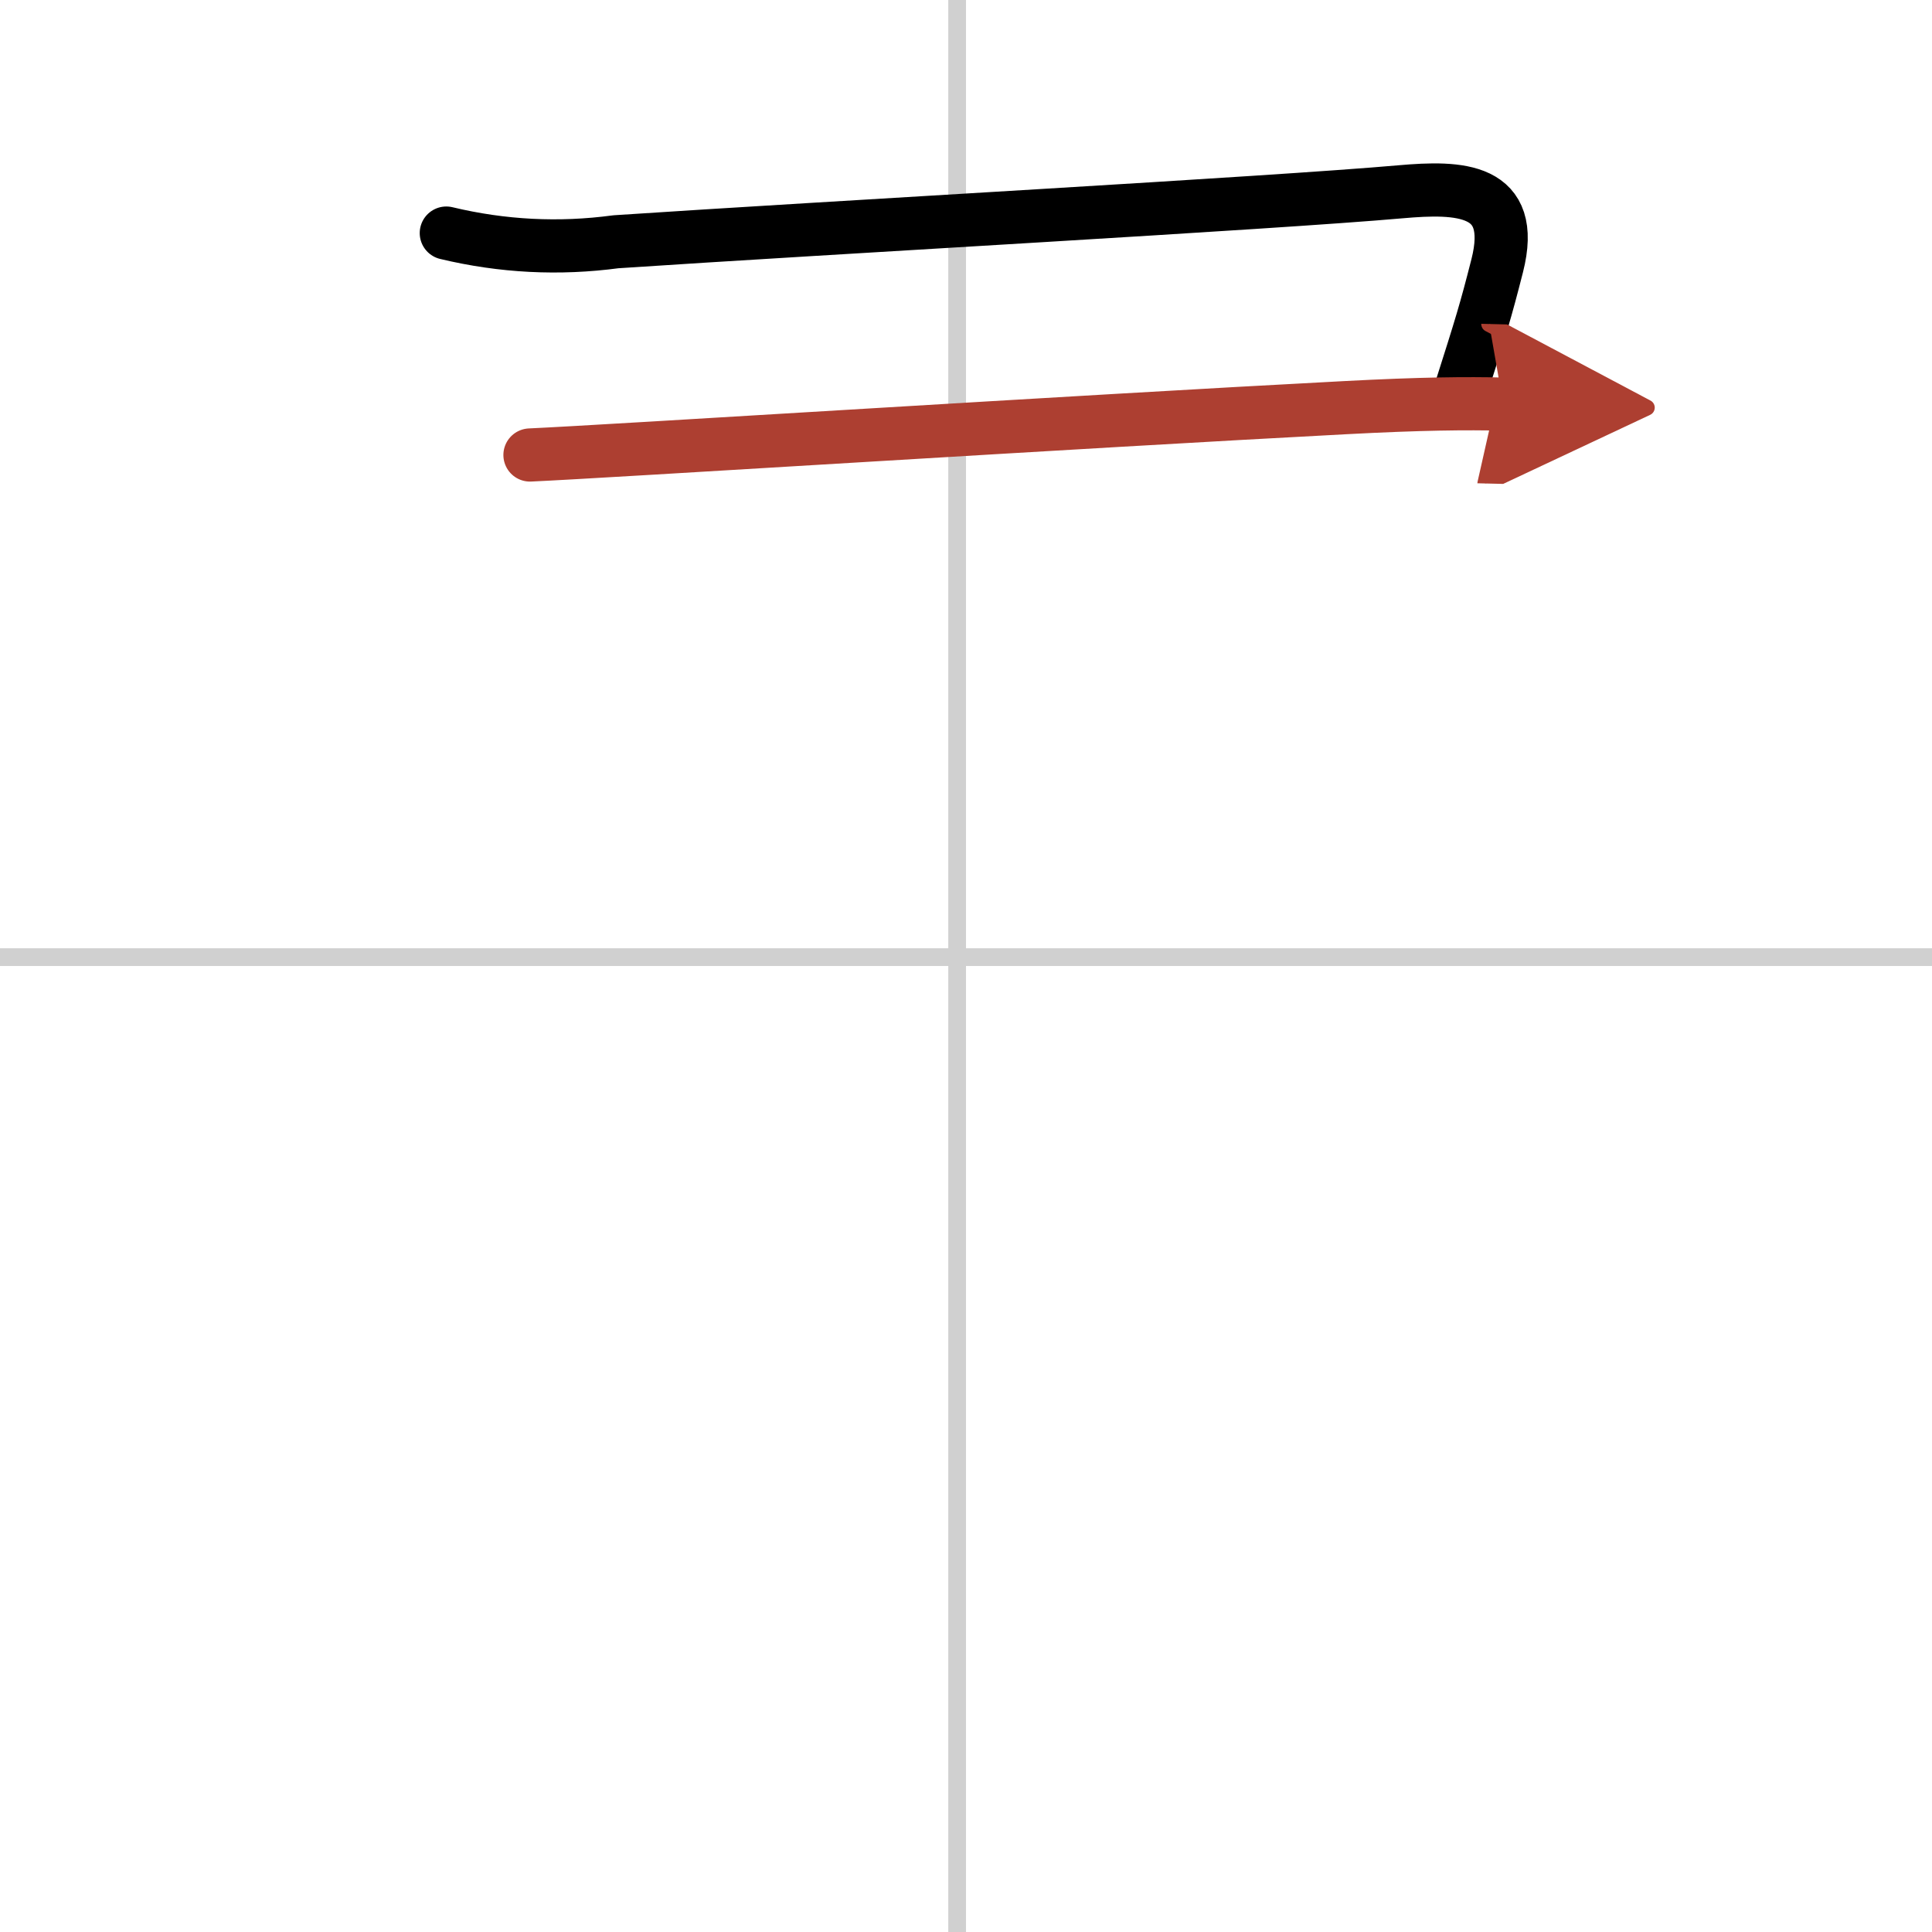 <svg width="400" height="400" viewBox="0 0 109 109" xmlns="http://www.w3.org/2000/svg"><defs><marker id="a" markerWidth="4" orient="auto" refX="1" refY="5" viewBox="0 0 10 10"><polyline points="0 0 10 5 0 10 1 5" fill="#ad3f31" stroke="#ad3f31"/></marker></defs><g fill="none" stroke="#000" stroke-linecap="round" stroke-linejoin="round" stroke-width="3"><rect width="100%" height="100%" fill="#fff" stroke="#fff"/><line x1="54" x2="54" y2="109" stroke="#d0d0d0" stroke-width="1"/><line x2="109" y1="54" y2="54" stroke="#d0d0d0" stroke-width="1"/><path d="m25.18 13.15c3.17 0.76 6.36 0.92 9.57 0.49 12.14-0.81 36.9-2.17 44.27-2.82 3.3-0.29 6.57-0.24 5.45 4.17-0.66 2.59-0.9 3.36-2.08 7.07"/><path d="m29.9 25.67c4.25-0.19 31.25-1.9 45.98-2.67 4.34-0.23 6.88-0.25 8.93-0.2" marker-end="url(#a)" stroke="#ad3f31"/></g></svg>
